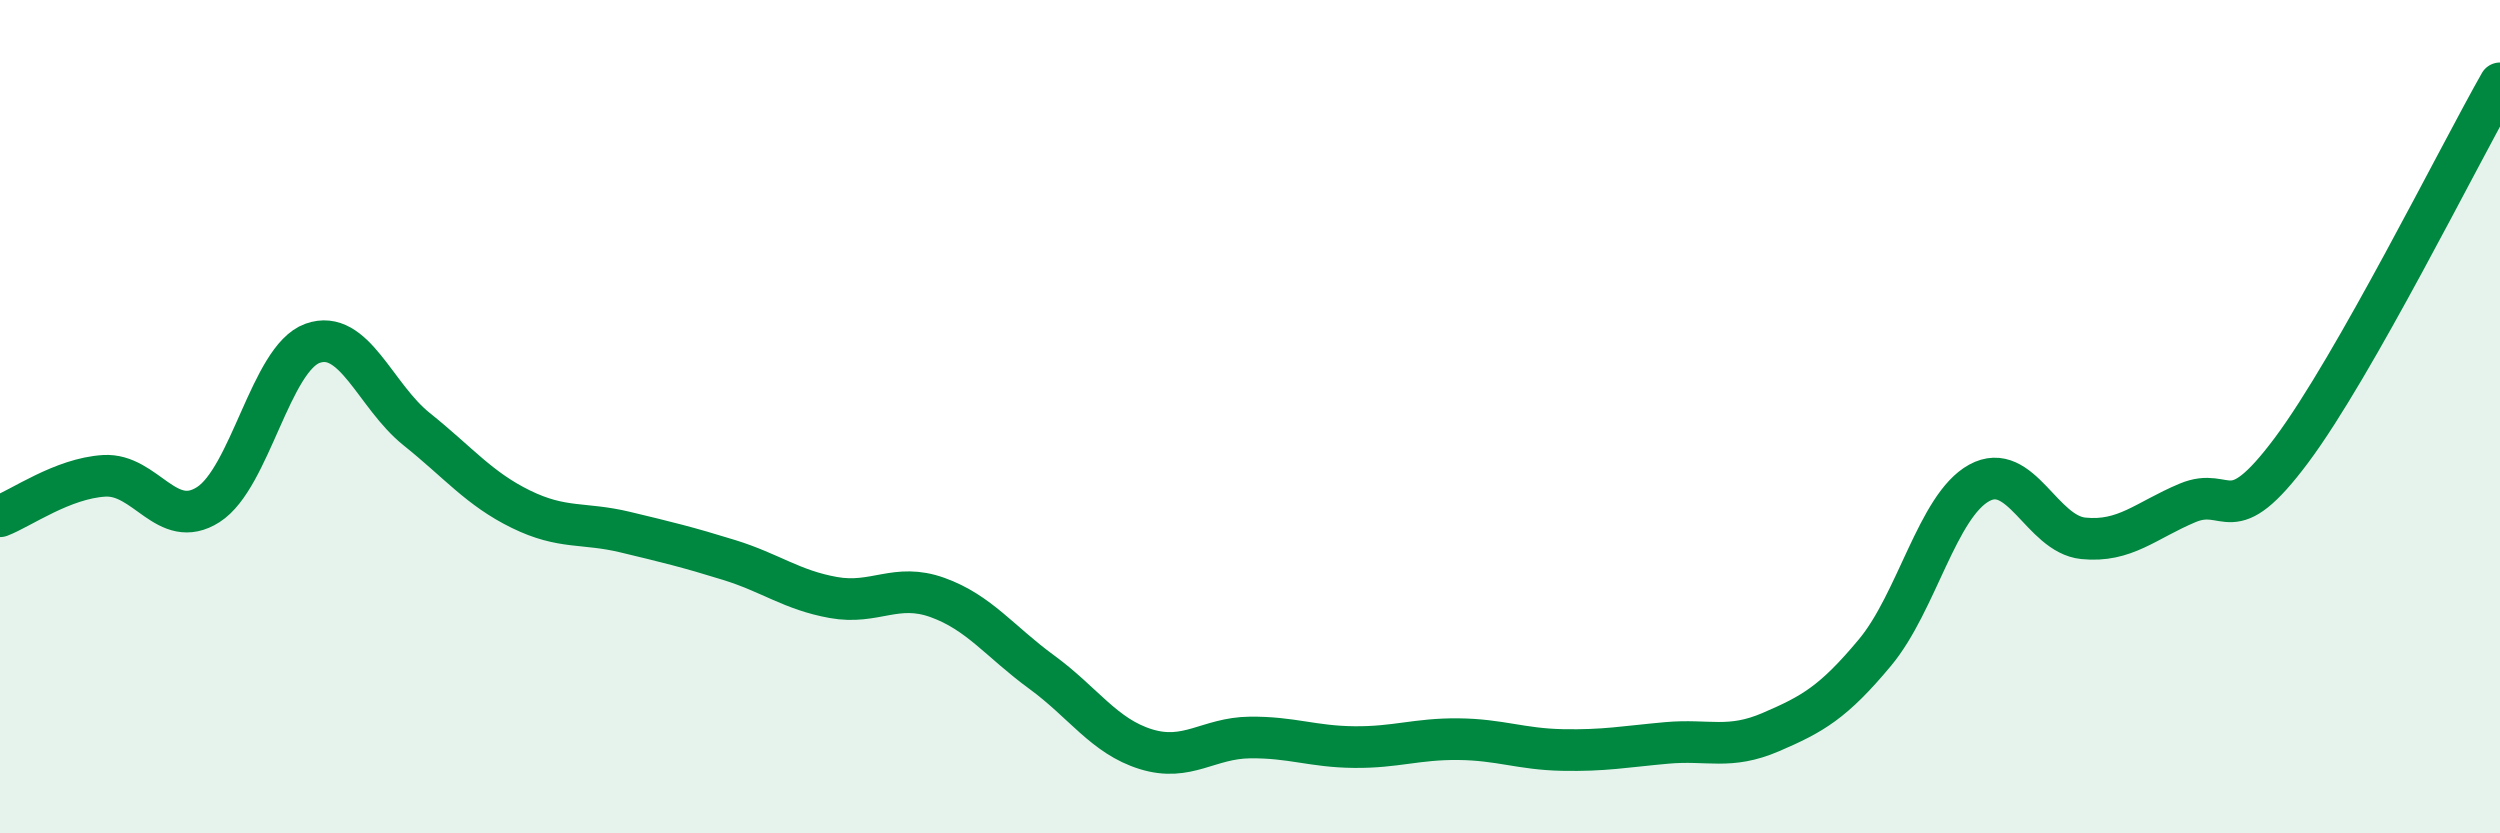 
    <svg width="60" height="20" viewBox="0 0 60 20" xmlns="http://www.w3.org/2000/svg">
      <path
        d="M 0,12.39 C 0.5,12.2 1.5,11.48 2.5,11.42 C 3.5,11.36 4,12.75 5,12.11 C 6,11.47 6.5,8.6 7.5,8.24 C 8.5,7.88 9,9.5 10,10.3 C 11,11.1 11.5,11.73 12.5,12.22 C 13.5,12.71 14,12.53 15,12.77 C 16,13.01 16.5,13.13 17.5,13.44 C 18.5,13.75 19,14.16 20,14.34 C 21,14.52 21.5,13.98 22.5,14.34 C 23.5,14.7 24,15.4 25,16.13 C 26,16.86 26.5,17.67 27.5,17.98 C 28.5,18.29 29,17.71 30,17.7 C 31,17.69 31.5,17.92 32.5,17.93 C 33.5,17.94 34,17.73 35,17.74 C 36,17.75 36.5,17.98 37.5,18 C 38.5,18.02 39,17.92 40,17.83 C 41,17.74 41.5,18 42.5,17.57 C 43.5,17.14 44,16.86 45,15.66 C 46,14.46 46.5,12.14 47.5,11.59 C 48.5,11.04 49,12.82 50,12.92 C 51,13.02 51.5,12.49 52.5,12.07 C 53.5,11.65 53.5,12.81 55,10.8 C 56.5,8.79 59,3.76 60,2L60 20L0 20Z"
        fill="#008740"
        opacity="0.1"
        stroke-linecap="round"
        stroke-linejoin="round"
      />
      <path
        d="M 0,12.39 C 0.5,12.2 1.5,11.48 2.5,11.42 C 3.5,11.36 4,12.75 5,12.11 C 6,11.47 6.5,8.6 7.5,8.24 C 8.5,7.88 9,9.5 10,10.3 C 11,11.1 11.5,11.73 12.5,12.22 C 13.5,12.71 14,12.53 15,12.77 C 16,13.01 16.5,13.13 17.5,13.44 C 18.5,13.75 19,14.16 20,14.34 C 21,14.52 21.5,13.98 22.5,14.34 C 23.5,14.7 24,15.4 25,16.13 C 26,16.86 26.5,17.67 27.5,17.98 C 28.5,18.29 29,17.71 30,17.7 C 31,17.69 31.5,17.92 32.5,17.93 C 33.5,17.94 34,17.73 35,17.74 C 36,17.75 36.5,17.98 37.5,18 C 38.5,18.02 39,17.92 40,17.83 C 41,17.74 41.5,18 42.5,17.57 C 43.5,17.14 44,16.86 45,15.66 C 46,14.46 46.5,12.14 47.5,11.59 C 48.5,11.04 49,12.82 50,12.92 C 51,13.02 51.5,12.49 52.5,12.07 C 53.5,11.65 53.5,12.81 55,10.8 C 56.5,8.79 59,3.76 60,2"
        stroke="#008740"
        stroke-width="1"
        fill="none"
        stroke-linecap="round"
        stroke-linejoin="round"
      />
    </svg>
  